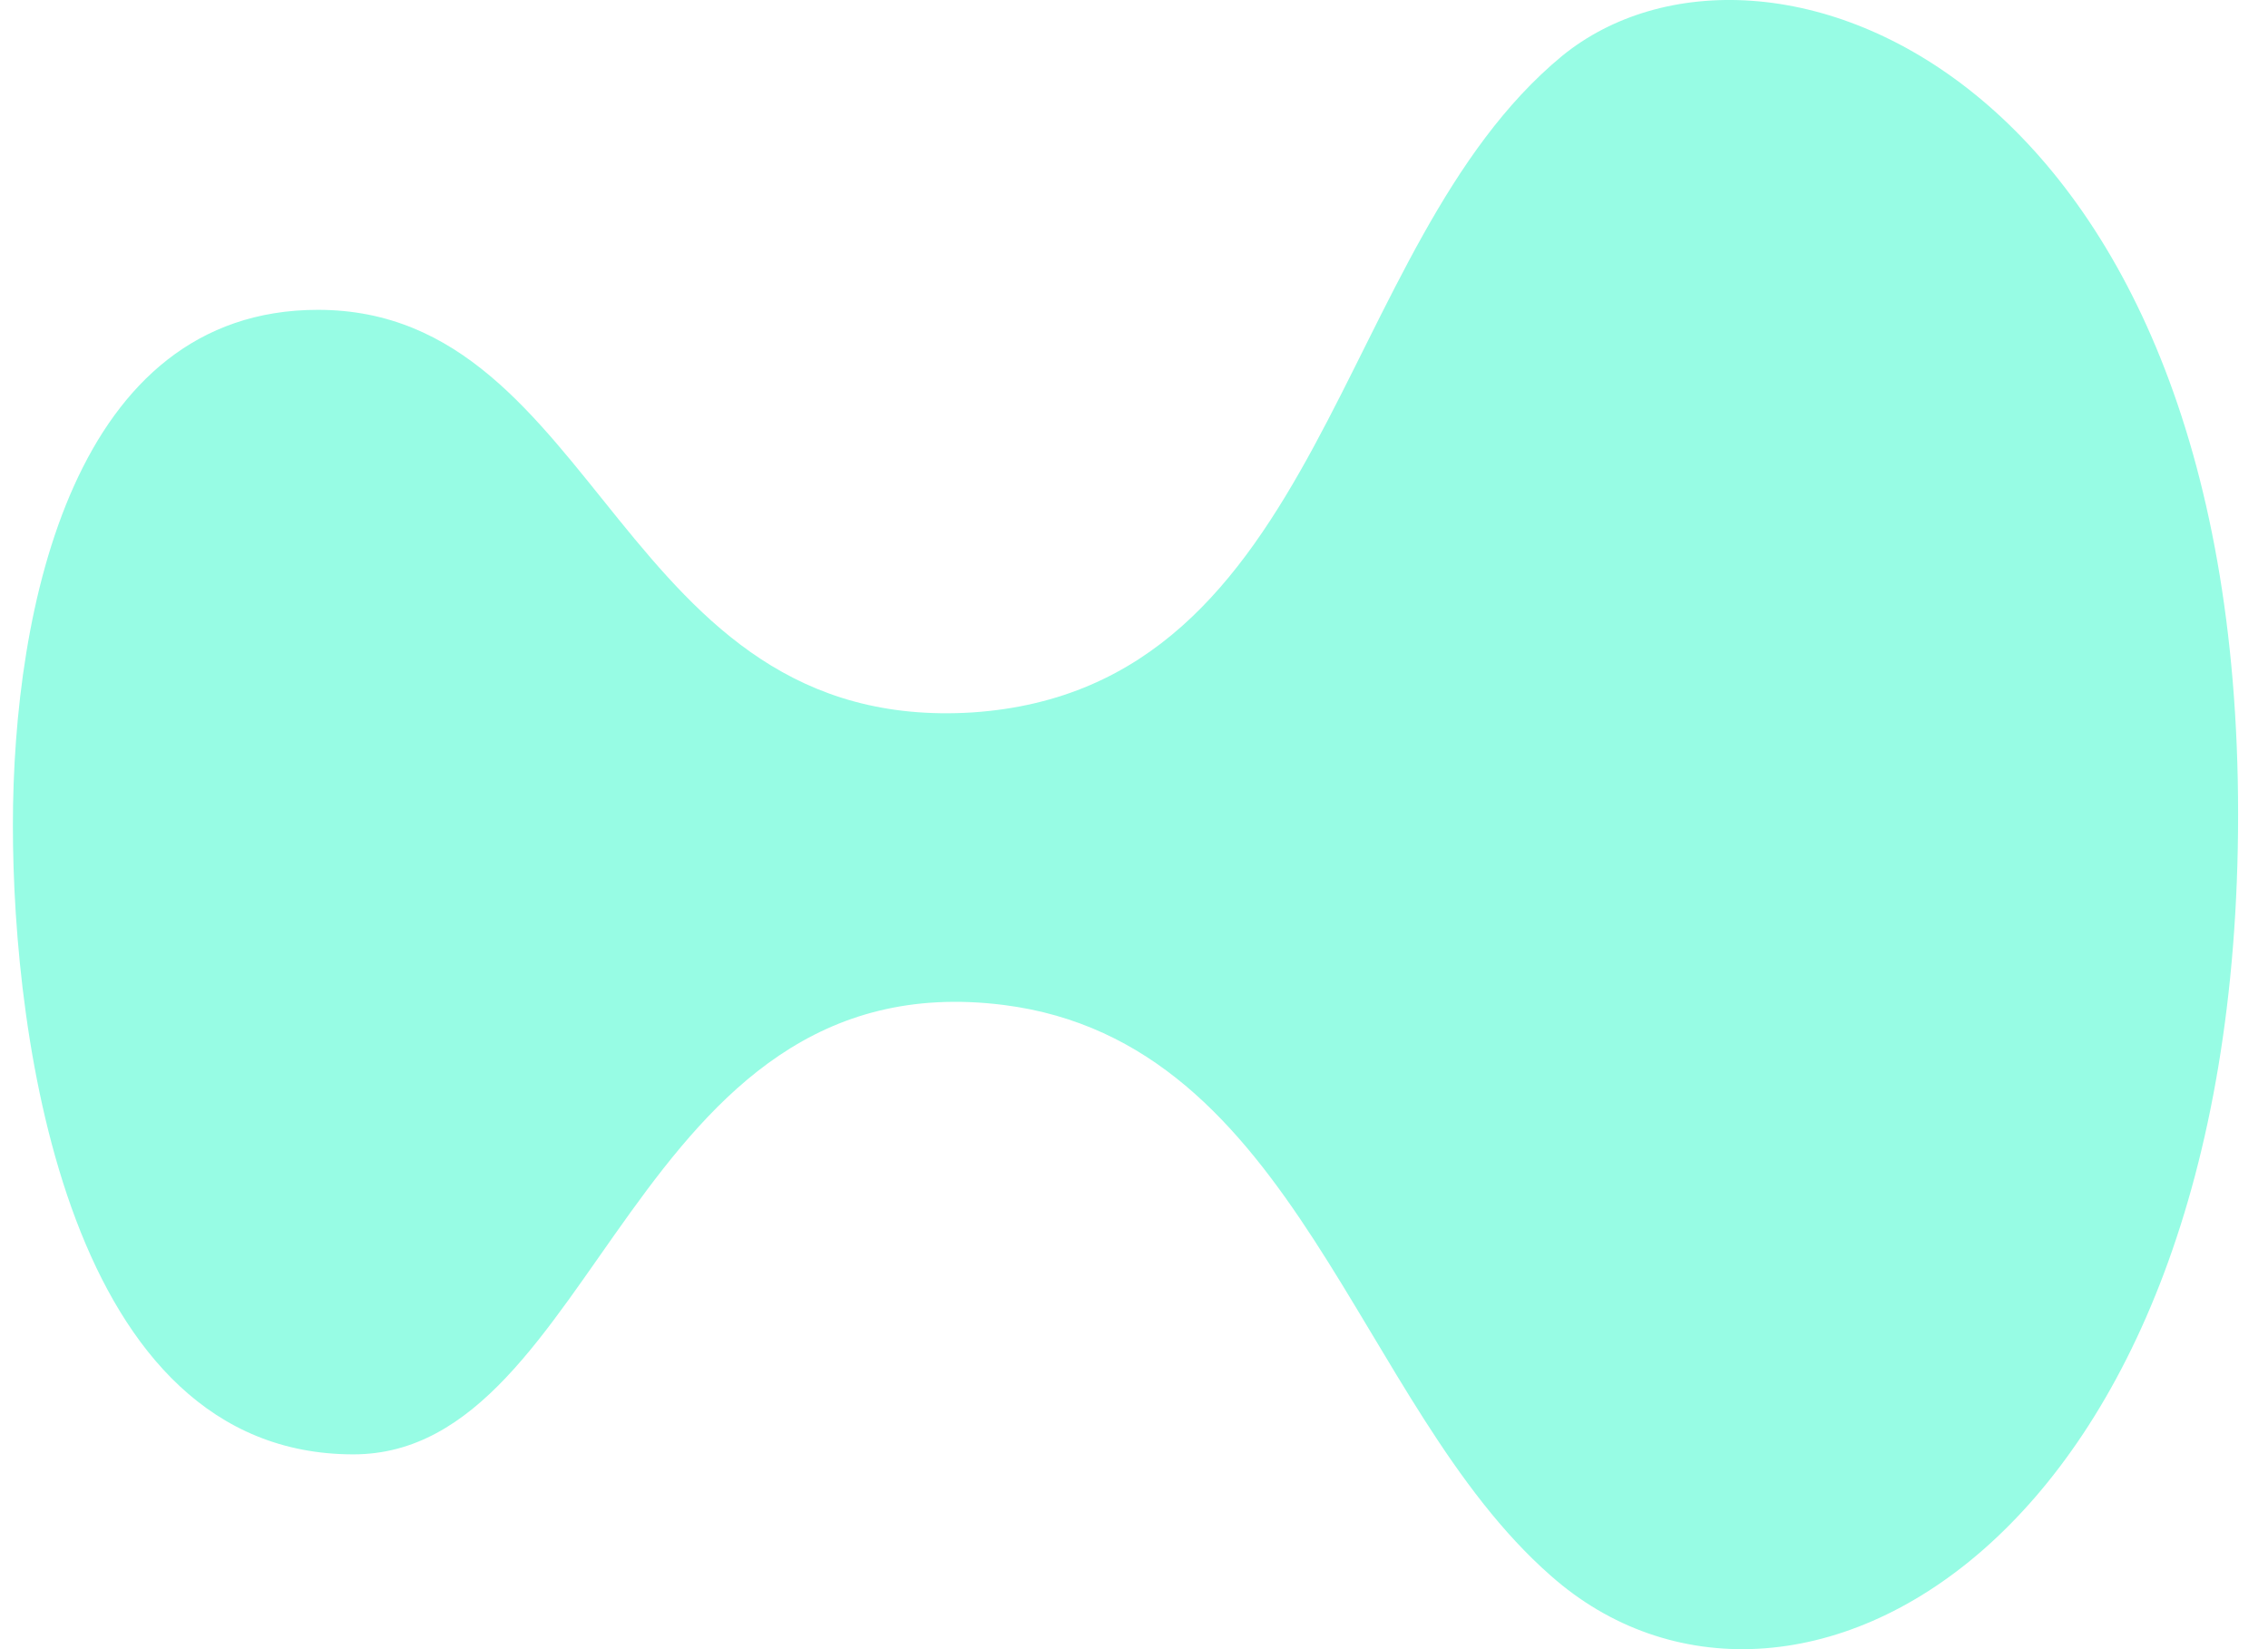 <svg width="44" height="32" viewBox="0 0 44 32" fill="none" xmlns="http://www.w3.org/2000/svg">
<path d="M43.42 15.799C43.42 30.071 34.686 34.651 30.084 30.573C26.296 27.248 25.169 20.222 19.471 19.5C12.24 18.59 11.614 28.22 6.855 28.22C1.314 28.22 0.25 20.159 0.25 16.018C0.25 11.784 1.44 6.012 6.167 6.012C11.676 6.012 11.989 14.262 18.877 13.823C25.733 13.352 25.858 4.757 30.303 1.087C34.185 -2.081 43.42 1.338 43.42 15.799Z" fill="#97FCE4"/>
</svg>
